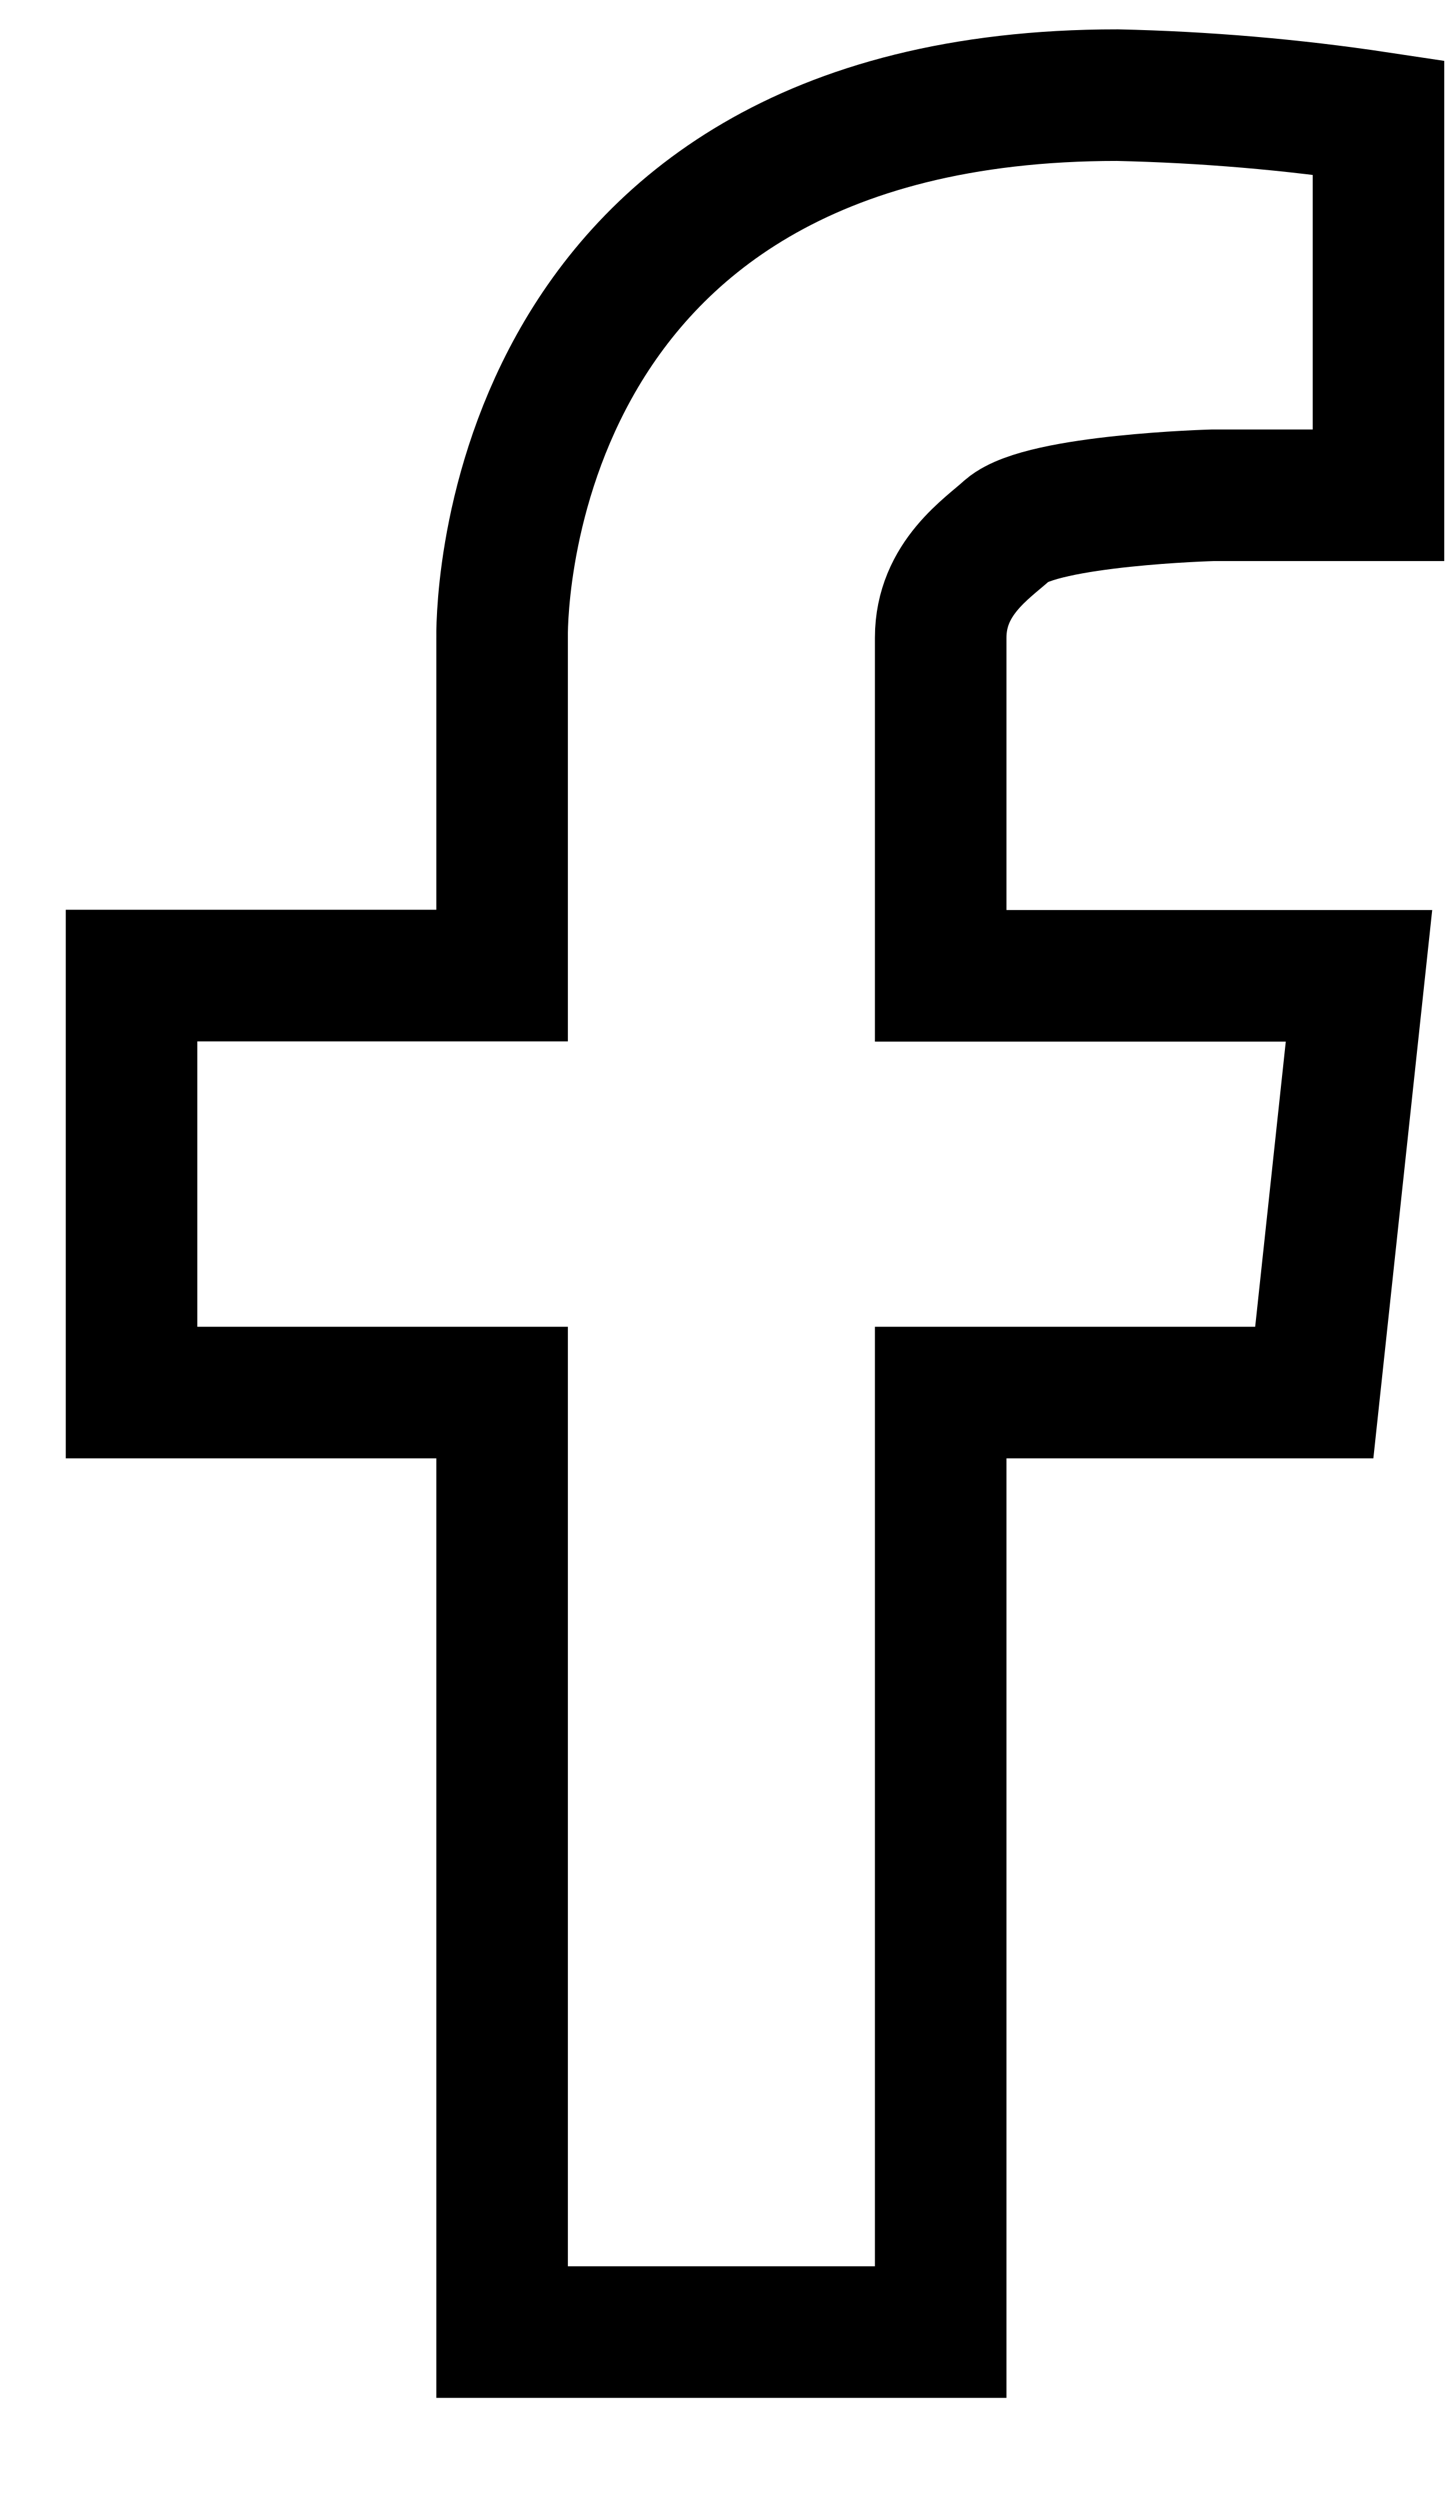 <svg width="11" height="19" viewBox="0 0 11 19" fill="none" xmlns="http://www.w3.org/2000/svg">
<path d="M3.817 4.847V7.414H1V10.583H3.817V17.723H7.151V10.583H9.991L10.331 7.416H7.151V4.847C7.151 4.393 7.509 4.167 7.661 4.027C7.928 3.8 9.216 3.764 9.216 3.764H10.479V0.893C9.822 0.794 9.158 0.738 8.494 0.723C3.72 0.723 3.817 4.847 3.817 4.847Z" stroke="currentColor" stroke-miterlimit="10"/>
</svg>
